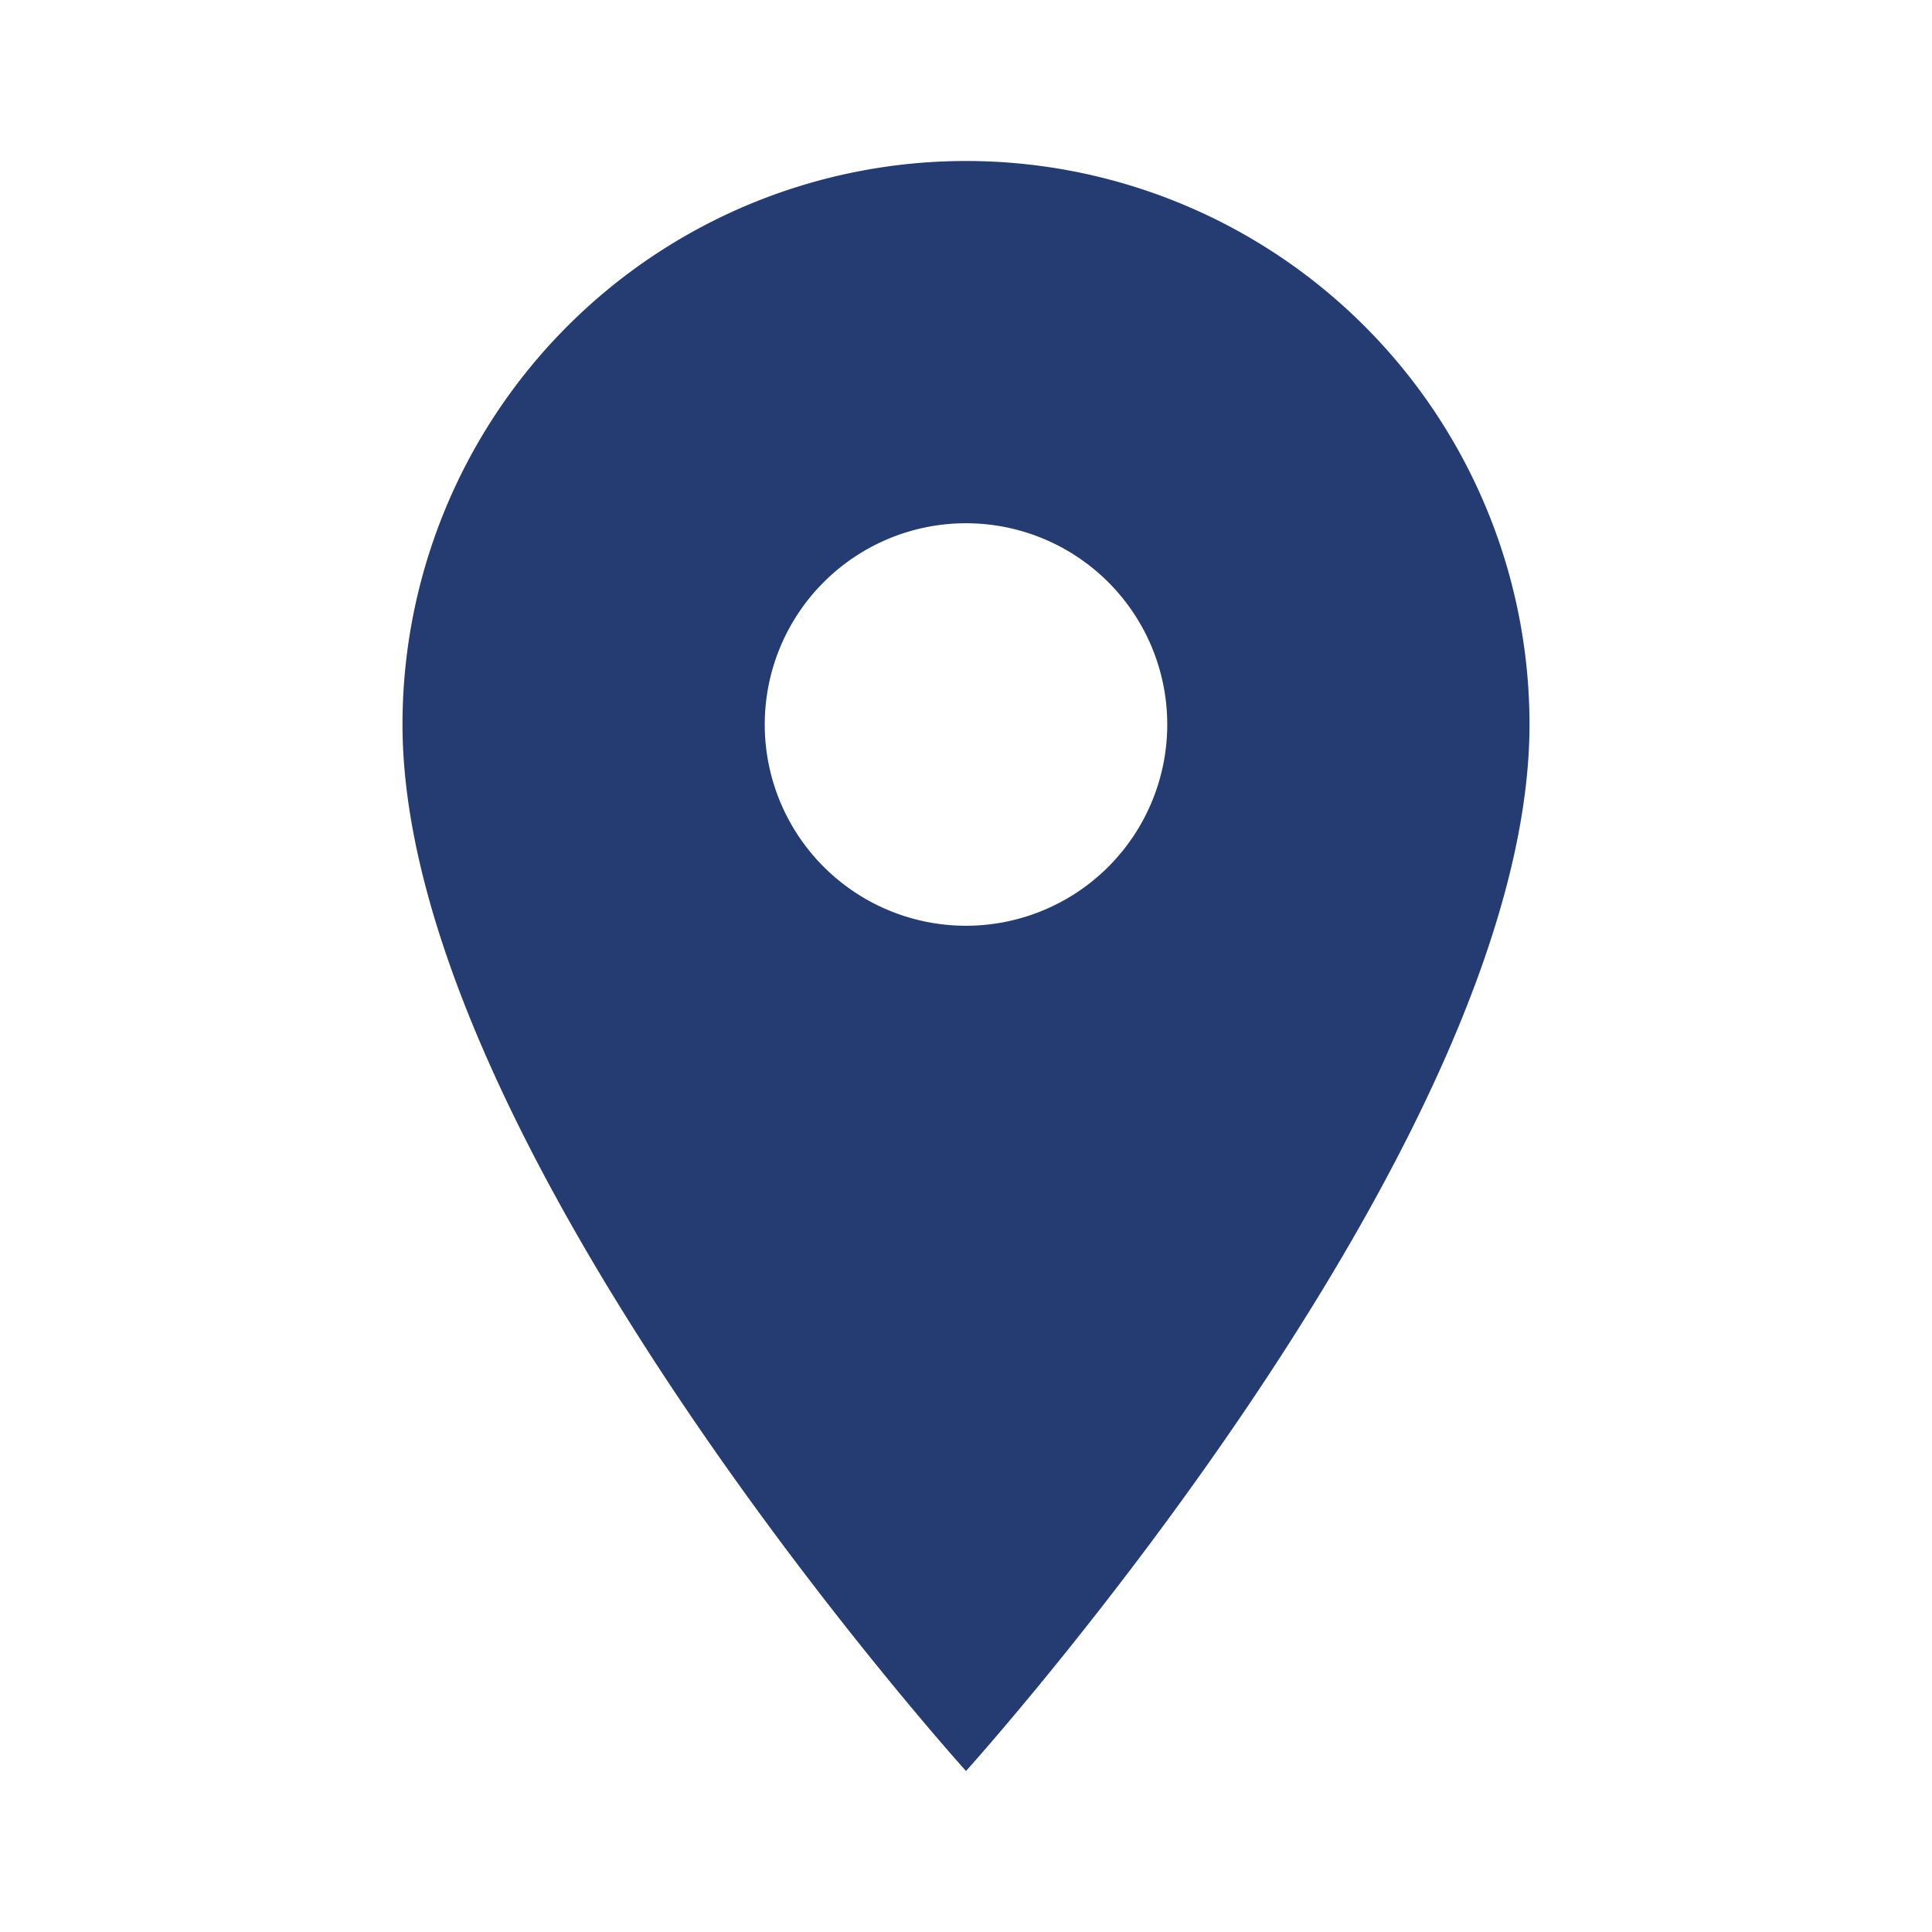 <svg id="location-b" xmlns="http://www.w3.org/2000/svg" width="24" height="24" viewBox="0 0 24 24">
  <path id="Path_38629" data-name="Path 38629" d="M0,0H24V24H0Z" fill="none"/>
  <path id="Path_38630" data-name="Path 38630" d="M12,2A7,7,0,0,0,5,9c0,5.25,7,13,7,13s7-7.75,7-13A7,7,0,0,0,12,2Zm0,9.5A2.5,2.5,0,1,1,14.5,9,2.5,2.5,0,0,1,12,11.5Z" fill="#243c72"/>
</svg>
